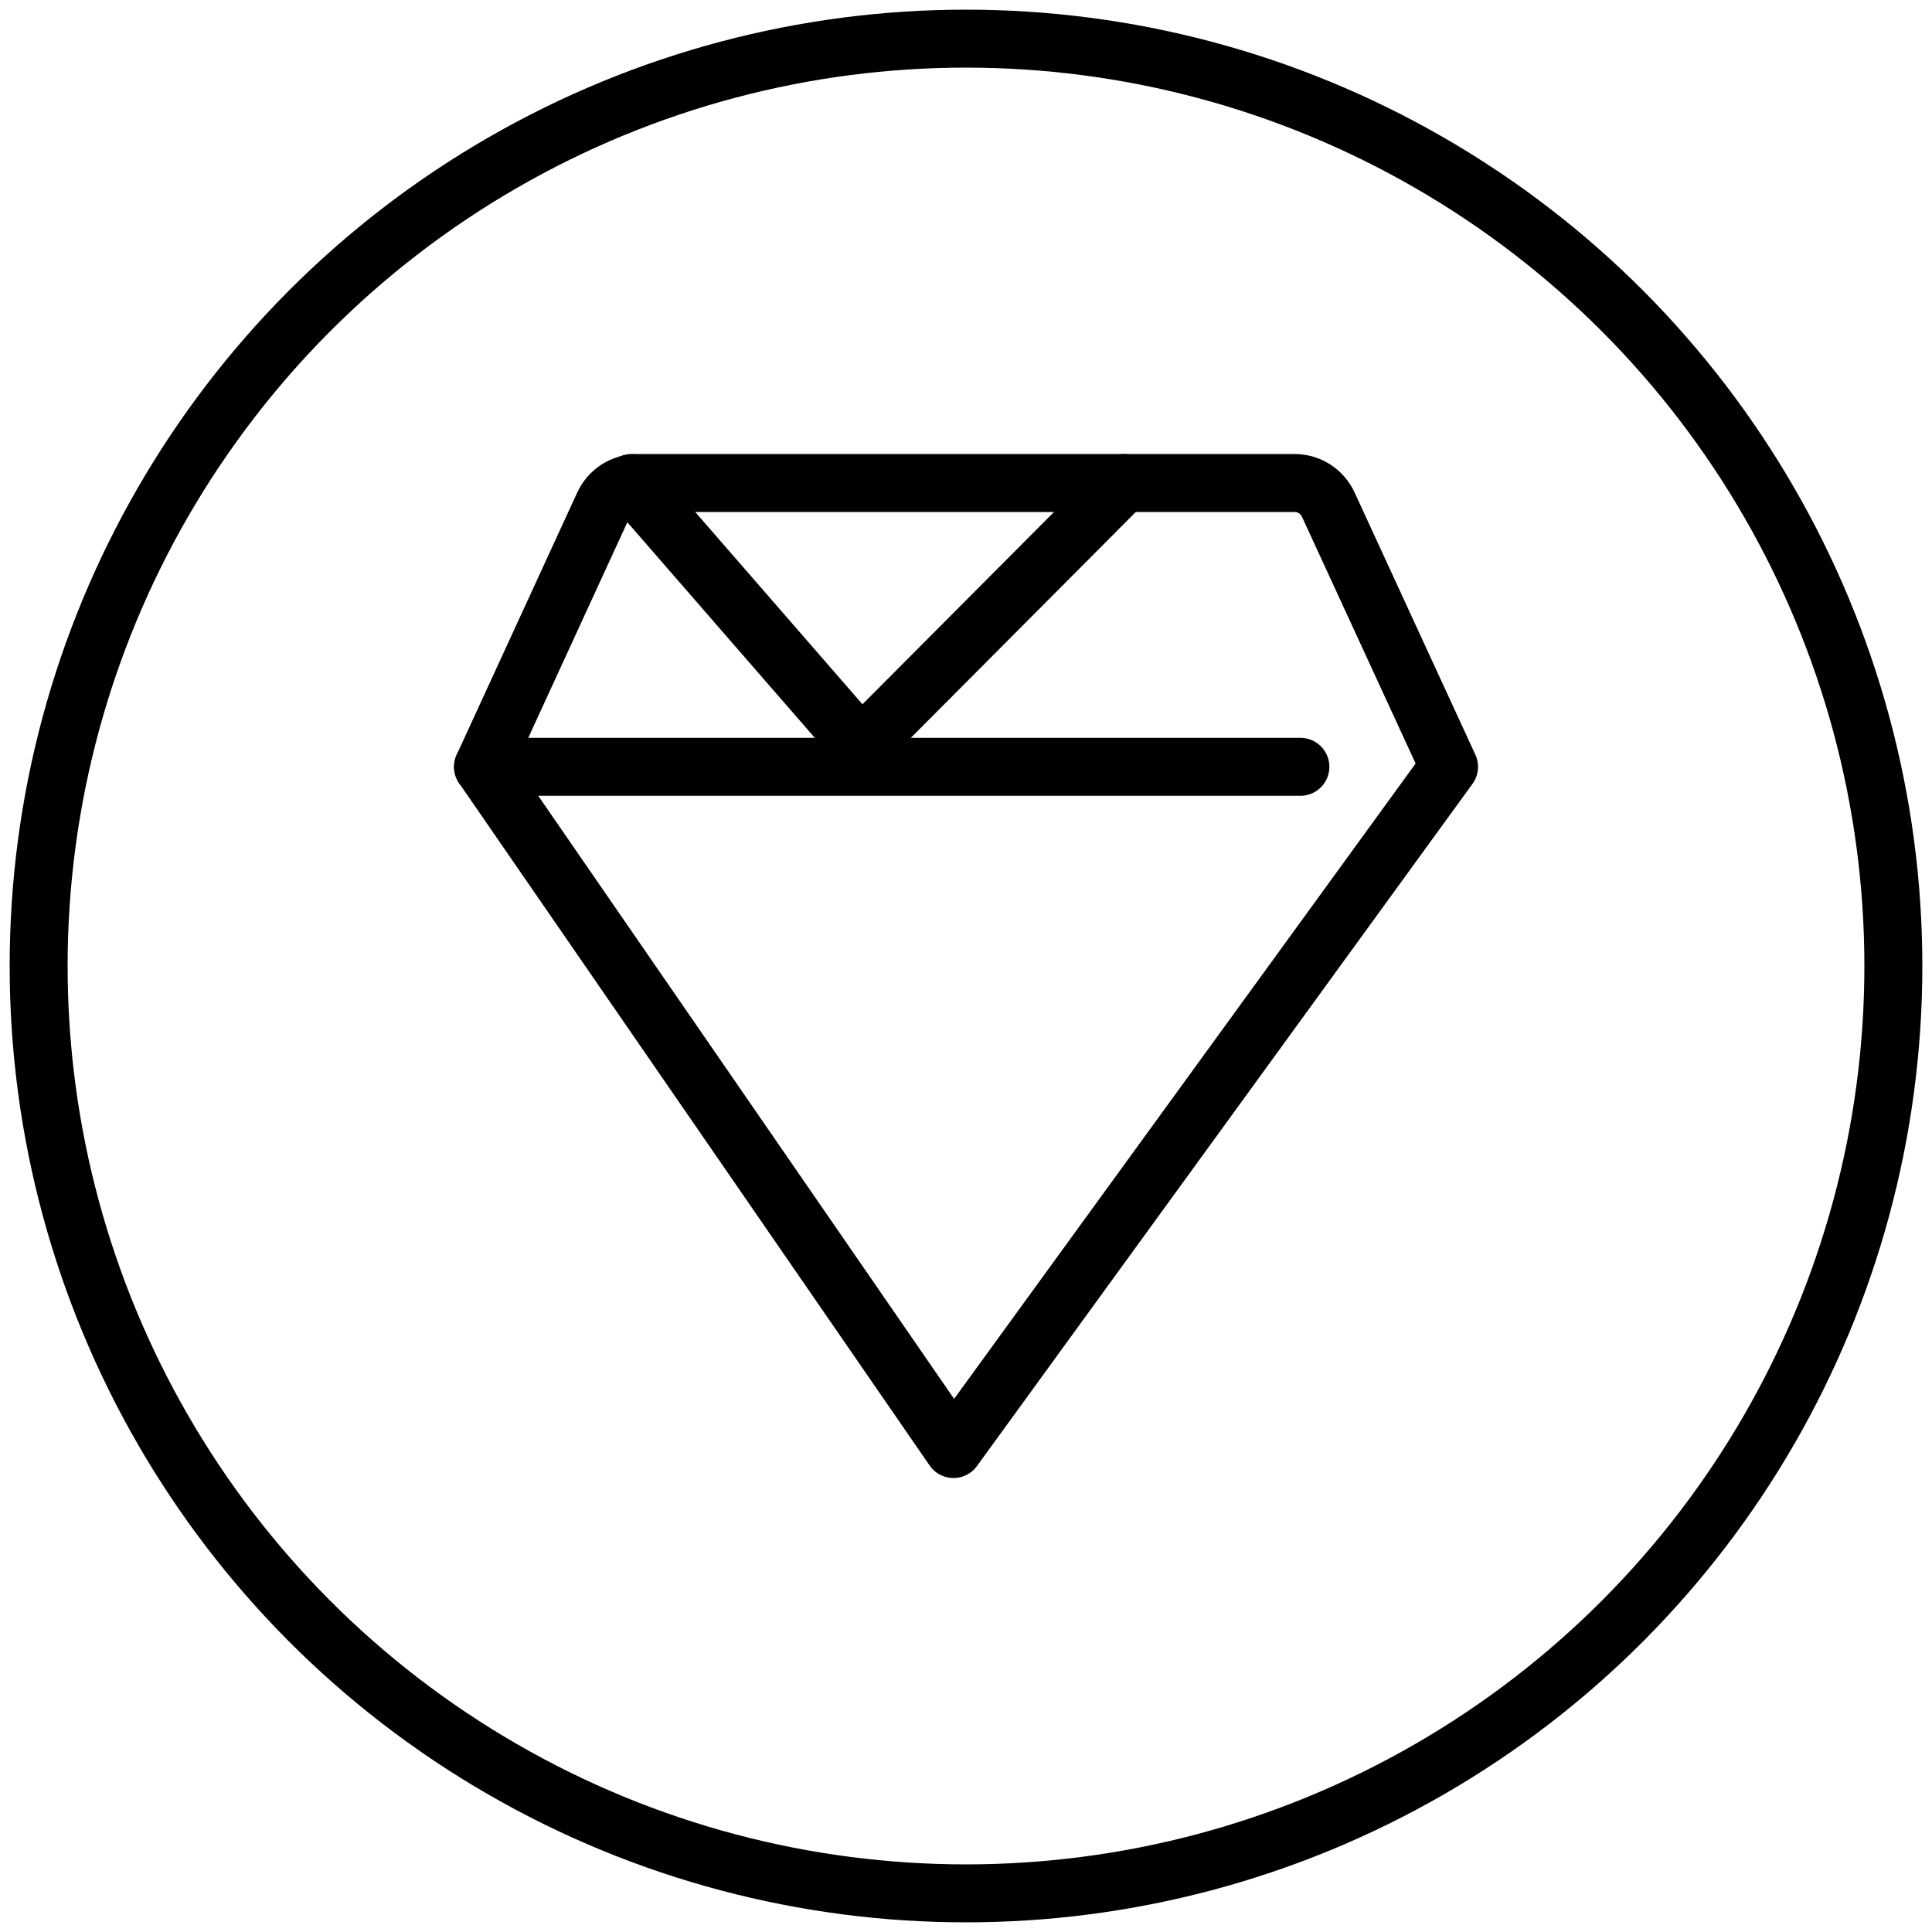 <svg height="50" viewBox="0 0 50 50" width="50" xmlns="http://www.w3.org/2000/svg"><g style="stroke:#000;stroke-width:1.5;fill:none;fill-rule:evenodd;stroke-linecap:round;stroke-linejoin:round"><circle cx="25" cy="25" r="24"/><g transform="translate(12.5 12.5)"><path d="m3.12.56-3.119 6.785 12.175 17.656 12.825-17.656-3.125-6.785c-.158-.342-.498-.56-.873-.56h-17.01c-.375 0-.715.219-.873.56z"/><path d="m0 7.345h21.154"/><path d="m3.846 0 5.937 6.827 6.8-6.827"/></g></g></svg>